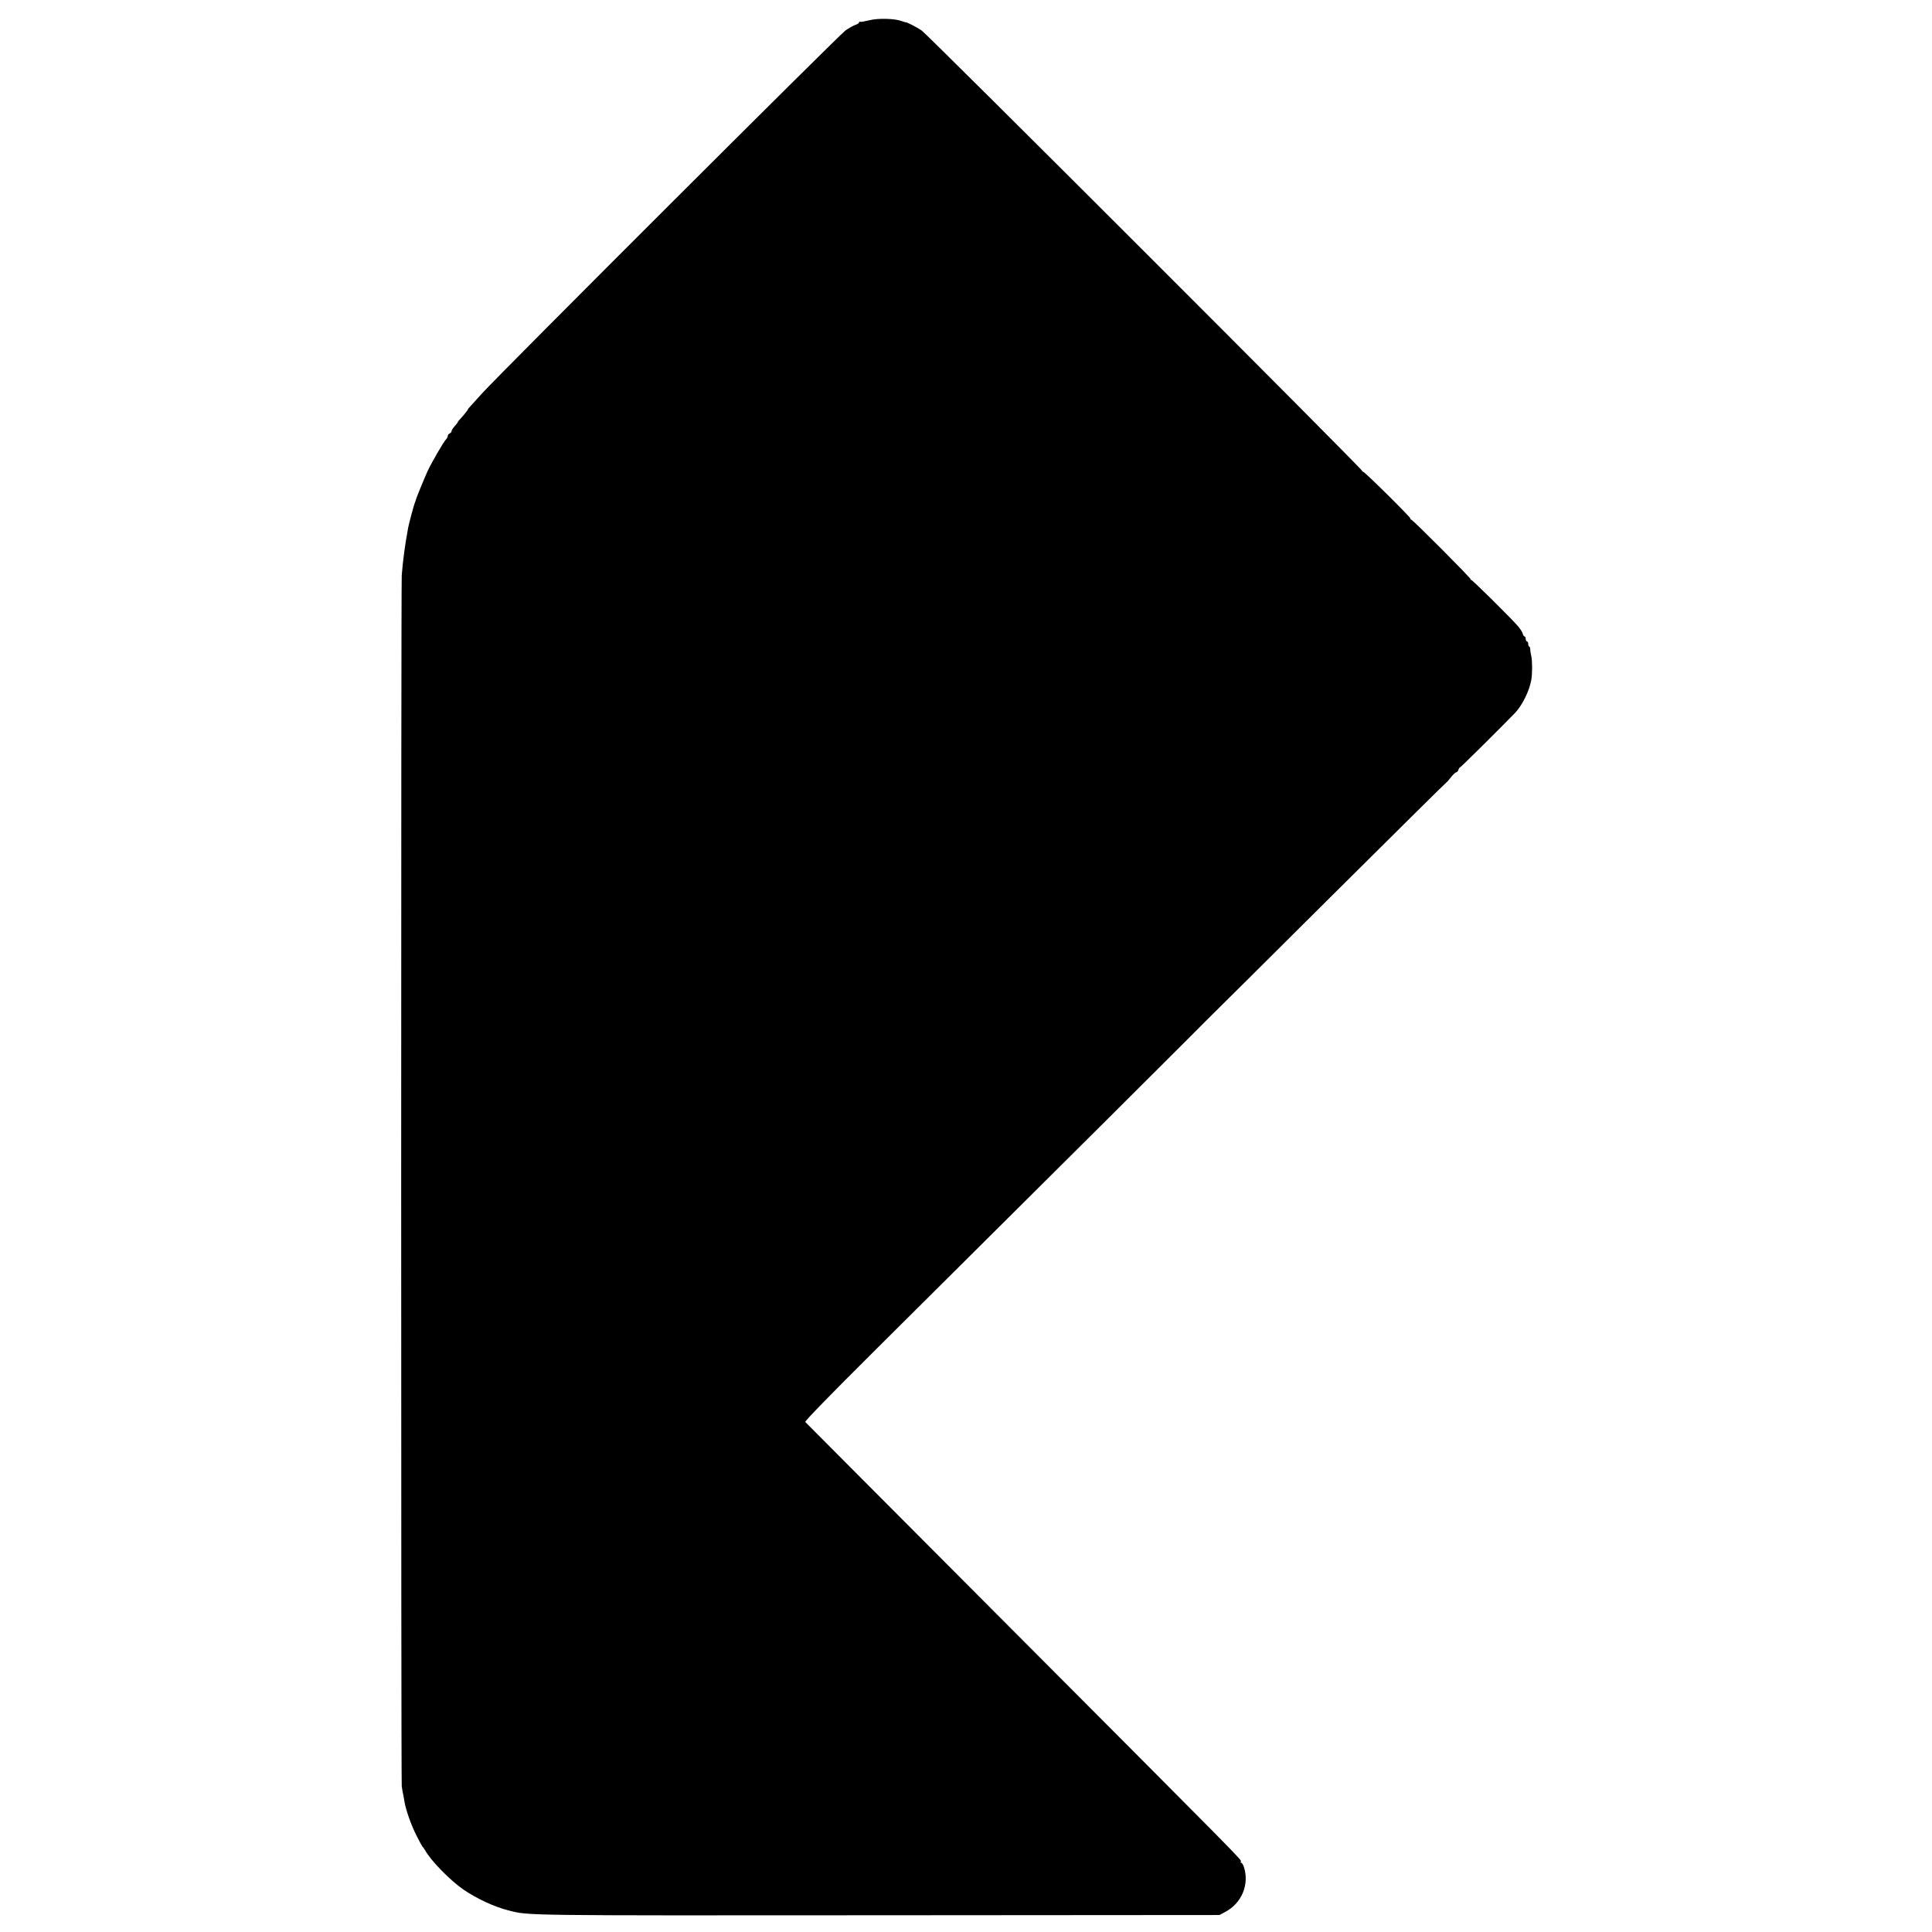 <?xml version="1.0" standalone="no"?>
<!DOCTYPE svg PUBLIC "-//W3C//DTD SVG 20010904//EN"
 "http://www.w3.org/TR/2001/REC-SVG-20010904/DTD/svg10.dtd">
<svg version="1.0" xmlns="http://www.w3.org/2000/svg"
 width="1536pt" height="1536pt" viewBox="0 0 1536 1536"
 preserveAspectRatio="xMidYMid meet">
<g transform="translate(0,1536) scale(0.1,-0.1)"
fill="#000000" stroke="none">
<path d="M6912 15199 c-37 -9 -70 -15 -74 -12 -5 2 -8 0 -8 -5 0 -6 -13 -15
-30 -20 -16 -6 -51 -25 -77 -43 -48 -33 -2748 -2729 -2891 -2887 -42 -47 -85
-94 -94 -104 -10 -10 -18 -20 -18 -23 0 -5 -34 -47 -62 -77 -10 -10 -18 -20
-18 -23 0 -3 -11 -18 -25 -33 -14 -15 -25 -33 -25 -40 0 -7 -7 -15 -15 -18 -8
-4 -15 -12 -15 -19 0 -8 -6 -20 -13 -27 -20 -20 -112 -179 -146 -250 -32 -71
-93 -220 -97 -238 0 -3 -3 -12 -7 -20 -8 -21 -45 -159 -52 -195 -25 -137 -42
-260 -51 -379 -6 -78 -6 -9569 0 -9626 3 -19 6 -44 9 -55 3 -11 8 -40 12 -65
11 -68 52 -186 97 -275 22 -44 43 -82 46 -85 4 -3 14 -17 22 -31 48 -85 198
-238 305 -312 105 -72 247 -138 360 -166 161 -41 91 -40 2925 -38 l2725 2 45
24 c132 69 195 220 149 359 -6 17 -15 32 -20 32 -6 0 -7 5 -4 10 8 13 36 -16
-1889 1915 -861 864 -1569 1574 -1574 1580 -5 6 200 217 540 555 1875 1864
2328 2315 2496 2484 103 103 195 196 205 205 10 9 431 427 935 929 504 501
919 912 922 912 3 1 19 19 35 40 17 21 35 39 42 40 6 0 15 9 18 20 3 11 10 20
14 20 5 0 336 328 437 433 57 61 112 172 128 260 9 48 9 152 0 192 -4 17 -8
40 -8 53 -1 12 -4 22 -8 22 -5 0 -8 9 -8 20 0 11 -4 20 -10 20 -5 0 -10 9 -10
20 0 11 -4 20 -9 20 -5 0 -12 10 -15 23 -3 12 -20 38 -36 57 -60 69 -364 370
-374 370 -5 0 -7 2 -4 5 5 6 -455 468 -471 473 -6 2 -10 7 -8 10 3 9 -372 380
-378 373 -3 -2 -5 0 -5 5 0 16 -3454 3469 -3502 3501 -41 28 -117 67 -128 66
-3 0 -16 4 -30 9 -55 21 -189 25 -258 7z"/>
</g>
</svg>
